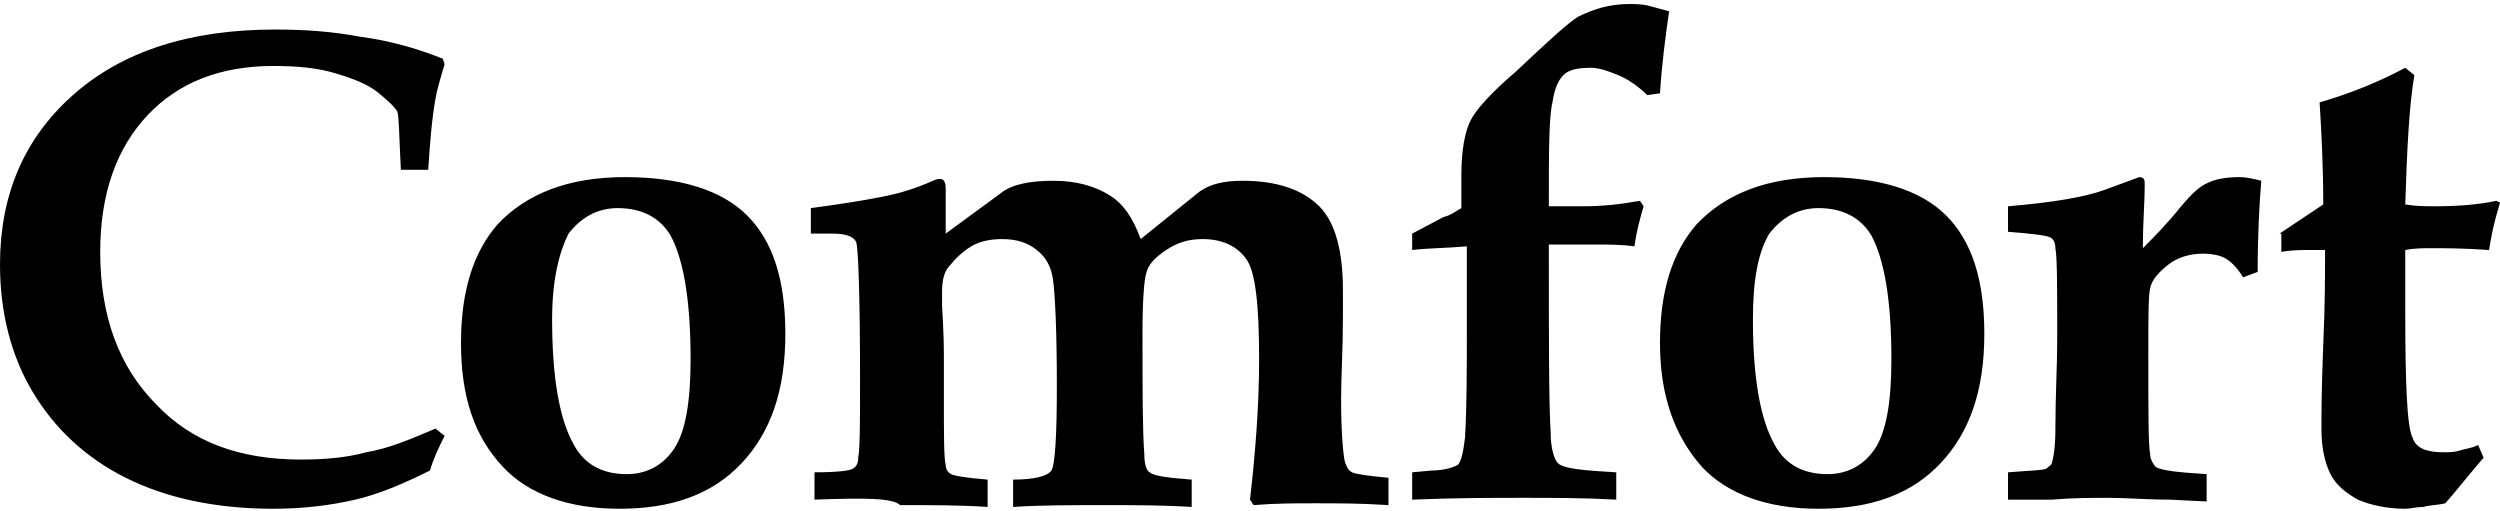 <svg xmlns="http://www.w3.org/2000/svg" width="137" height="28" viewBox="0 0 137.2 27.6"><path d="M23.9 23.3l.5.4c-.3.6-.6 1.2-.8 1.9-1.4.7-2.8 1.3-4.1 1.6-1.3.3-2.8.5-4.5.5-3.2 0-5.9-.6-8.1-1.7-2.2-1.1-3.9-2.7-5.1-4.7-1.2-2-1.8-4.4-1.8-7C0 10.5 1.3 7.4 4 5c2.7-2.4 6.4-3.6 11.1-3.6 1.6 0 3.1.1 4.7.4 1.5.2 3 .6 4.5 1.2l.1.3c-.2.7-.4 1.3-.5 1.9-.2 1.1-.3 2.4-.4 3.9H22c-.1-1.9-.1-3-.2-3.2-.1-.2-.4-.5-1-1s-1.4-.8-2.4-1.1c-1-.3-2.1-.4-3.4-.4-2.9 0-5.2.9-6.9 2.7-1.7 1.8-2.6 4.3-2.6 7.5 0 3.5 1 6.3 3.1 8.4 1.9 2 4.5 3 7.9 3 1.3 0 2.5-.1 3.6-.4 1.2-.2 2.4-.7 3.8-1.3M25.3 18.6c0-2.9.7-5 2-6.5 1.6-1.7 3.9-2.6 7-2.6 3 0 5.3.7 6.7 2.1 1.4 1.4 2.1 3.5 2.1 6.5 0 3.1-.8 5.4-2.4 7.1-1.6 1.7-3.8 2.5-6.7 2.5-2.8 0-5-.8-6.4-2.3-1.6-1.7-2.3-3.9-2.3-6.8m5-1.3c0 3.2.4 5.5 1.2 6.9.6 1.1 1.6 1.6 2.9 1.6 1.1 0 2-.5 2.6-1.4.6-.9.9-2.5.9-4.9 0-3.3-.4-5.5-1.1-6.8-.6-1-1.6-1.5-2.9-1.5-1.1 0-2 .5-2.7 1.4-.5 1-.9 2.5-.9 4.7M44.7 27.2v-1.5c1.3 0 2-.1 2.1-.2.2-.1.3-.3.3-.6.1-.6.1-2 .1-4.2 0-4.7-.1-7.2-.2-7.6-.1-.3-.5-.5-1.3-.5h-1.2v-1.4c1.5-.2 2.8-.4 3.8-.6 1.1-.2 2-.5 2.9-.9.2-.1.3-.1.4-.1.2 0 .3.2.3.5v2.5l3-2.2c.6-.5 1.6-.7 2.9-.7 1.3 0 2.3.3 3.1.8.8.5 1.3 1.3 1.7 2.4l3.1-2.5c.6-.5 1.4-.7 2.5-.7 1.9 0 3.3.5 4.2 1.4.9.9 1.3 2.5 1.3 4.6v1.5c0 1.7-.1 3.2-.1 4.5 0 1.7.1 2.9.2 3.4.1.3.2.5.4.6.2.1.9.2 2 .3v1.5c-1.5-.1-2.8-.1-4-.1-1.1 0-2.2 0-3.4.1l-.2-.3c.3-2.6.5-5.2.5-7.7 0-3-.2-4.8-.7-5.5-.5-.7-1.3-1.1-2.4-1.1-.8 0-1.4.2-2 .6-.6.4-1 .8-1.1 1.3-.1.3-.2 1.4-.2 3.2 0 3.2 0 5.4.1 6.7 0 .5.1.9.3 1 .2.2 1 .3 2.3.4v1.5c-1.6-.1-3.2-.1-4.7-.1-1.9 0-3.6 0-5.1.1v-1.5c1.2 0 1.9-.2 2.1-.5.2-.3.3-1.9.3-4.6 0-3.1-.1-5-.2-5.8-.1-.8-.4-1.3-.9-1.7-.5-.4-1.1-.6-1.9-.6-.6 0-1.2.1-1.7.4-.5.3-.9.7-1.3 1.2-.2.3-.3.7-.3 1.3v.7c0 .3.1 1.3.1 2.9v2.2c0 2.1 0 3.3.1 3.7 0 .2.1.4.3.5.2.1.8.2 2 .3v1.5c-1.5-.1-3-.1-4.8-.1-.4-.4-2-.4-4.7-.3M77.5 27.2v-1.5l1.1-.1c.7 0 1.2-.2 1.4-.3.2-.2.3-.7.4-1.5.1-1.7.1-3.7.1-6.1v-4.4c-1.2.1-2.2.1-3 .2v-.9l1.7-.9.3-.1.2-.1.5-.3V9.4c0-1.4.2-2.4.5-3 .3-.6 1.1-1.5 2.5-2.7C85 2 86.1 1 86.6.7c.8-.4 1.7-.7 2.8-.7.3 0 .7 0 1.1.1.4.1.7.2 1.1.3-.2 1.4-.4 2.9-.5 4.5l-.7.1c-.5-.5-1.1-.9-1.6-1.1-.5-.2-1-.4-1.5-.4-.7 0-1.2.1-1.5.4-.3.3-.5.8-.6 1.5-.2.8-.2 2.7-.2 5.7h1.9c1 0 2-.1 3.1-.3l.2.3c-.2.7-.4 1.4-.5 2.2-.7-.1-1.4-.1-2-.1H85c0 5.3 0 8.7.1 10.3 0 .9.2 1.5.4 1.7.3.3 1.4.4 3.2.5v1.5c-1.8-.1-3.5-.1-5.1-.1-1.7 0-3.7 0-6.1.1M91.1 18.6c0-2.9.7-5 2-6.5 1.6-1.7 3.9-2.6 7-2.6 3 0 5.3.7 6.7 2.1 1.4 1.4 2.1 3.5 2.1 6.5 0 3.1-.8 5.4-2.4 7.1-1.6 1.7-3.8 2.5-6.7 2.5-2.8 0-5-.8-6.4-2.3-1.5-1.7-2.3-3.9-2.3-6.8m5.1-1.3c0 3.2.4 5.5 1.2 6.9.6 1.1 1.6 1.6 2.9 1.6 1.1 0 2-.5 2.6-1.4.6-.9.9-2.5.9-4.9 0-3.3-.4-5.5-1.1-6.8-.6-1-1.6-1.5-2.9-1.5-1.1 0-2 .5-2.7 1.4-.6 1-.9 2.5-.9 4.7M110.2 27.2v-1.5c1.2-.1 1.9-.1 2.1-.2.1-.1.3-.2.3-.3.1-.3.2-.9.2-1.9 0-1.8.1-3.4.1-4.9 0-2.8 0-4.5-.1-5 0-.3-.1-.5-.3-.6-.2-.1-1-.2-2.3-.3v-1.4c2.4-.2 4.2-.5 5.3-.9l1.9-.7c.2 0 .3.1.3.3v.3c0 .8-.1 1.9-.1 3.3.6-.6 1.3-1.3 2.1-2.3.6-.7 1-1.1 1.5-1.3.4-.2 1-.3 1.7-.3.4 0 .8.1 1.2.2-.1 1.2-.2 2.9-.2 5l-.8.3c-.3-.5-.6-.8-.9-1-.3-.2-.8-.3-1.3-.3-.7 0-1.4.2-1.9.6-.5.4-.9.8-1 1.3-.1.4-.1 1.6-.1 3.7 0 3.1 0 4.9.1 5.4 0 .3.2.6.3.7.3.2 1.2.3 2.8.4v1.5l-2-.1c-1.3 0-2.4-.1-3.4-.1-.9 0-1.9 0-3.1.1h-2.4zM125.1 12.6l2.4-1.6c0-2.1-.1-4-.2-5.6 1.7-.5 3.2-1.1 4.7-1.9l.5.4c-.3 1.8-.4 4.1-.5 7.1.6.1 1.1.1 1.7.1 1.2 0 2.4-.1 3.3-.3l.2.1-.2.7c-.2.7-.3 1.3-.4 1.9-1.4-.1-2.5-.1-3.1-.1-.5 0-1 0-1.5.1v3.3c0 4.1.1 6.4.4 7 .2.6.8.8 1.7.8.3 0 .6 0 .9-.1.3-.1.6-.1 1-.3l.3.7c-.7.8-1.4 1.7-2.1 2.5-.4.1-.9.1-1.2.2-.4 0-.7.1-1 .1-1 0-1.9-.2-2.6-.5-.7-.4-1.2-.8-1.5-1.4-.3-.6-.5-1.4-.5-2.5 0-.6 0-2.1.1-4.6.1-2.2.1-3.9.1-5.2h-.9c-.4 0-.9 0-1.5.1v-1z"/></svg>
